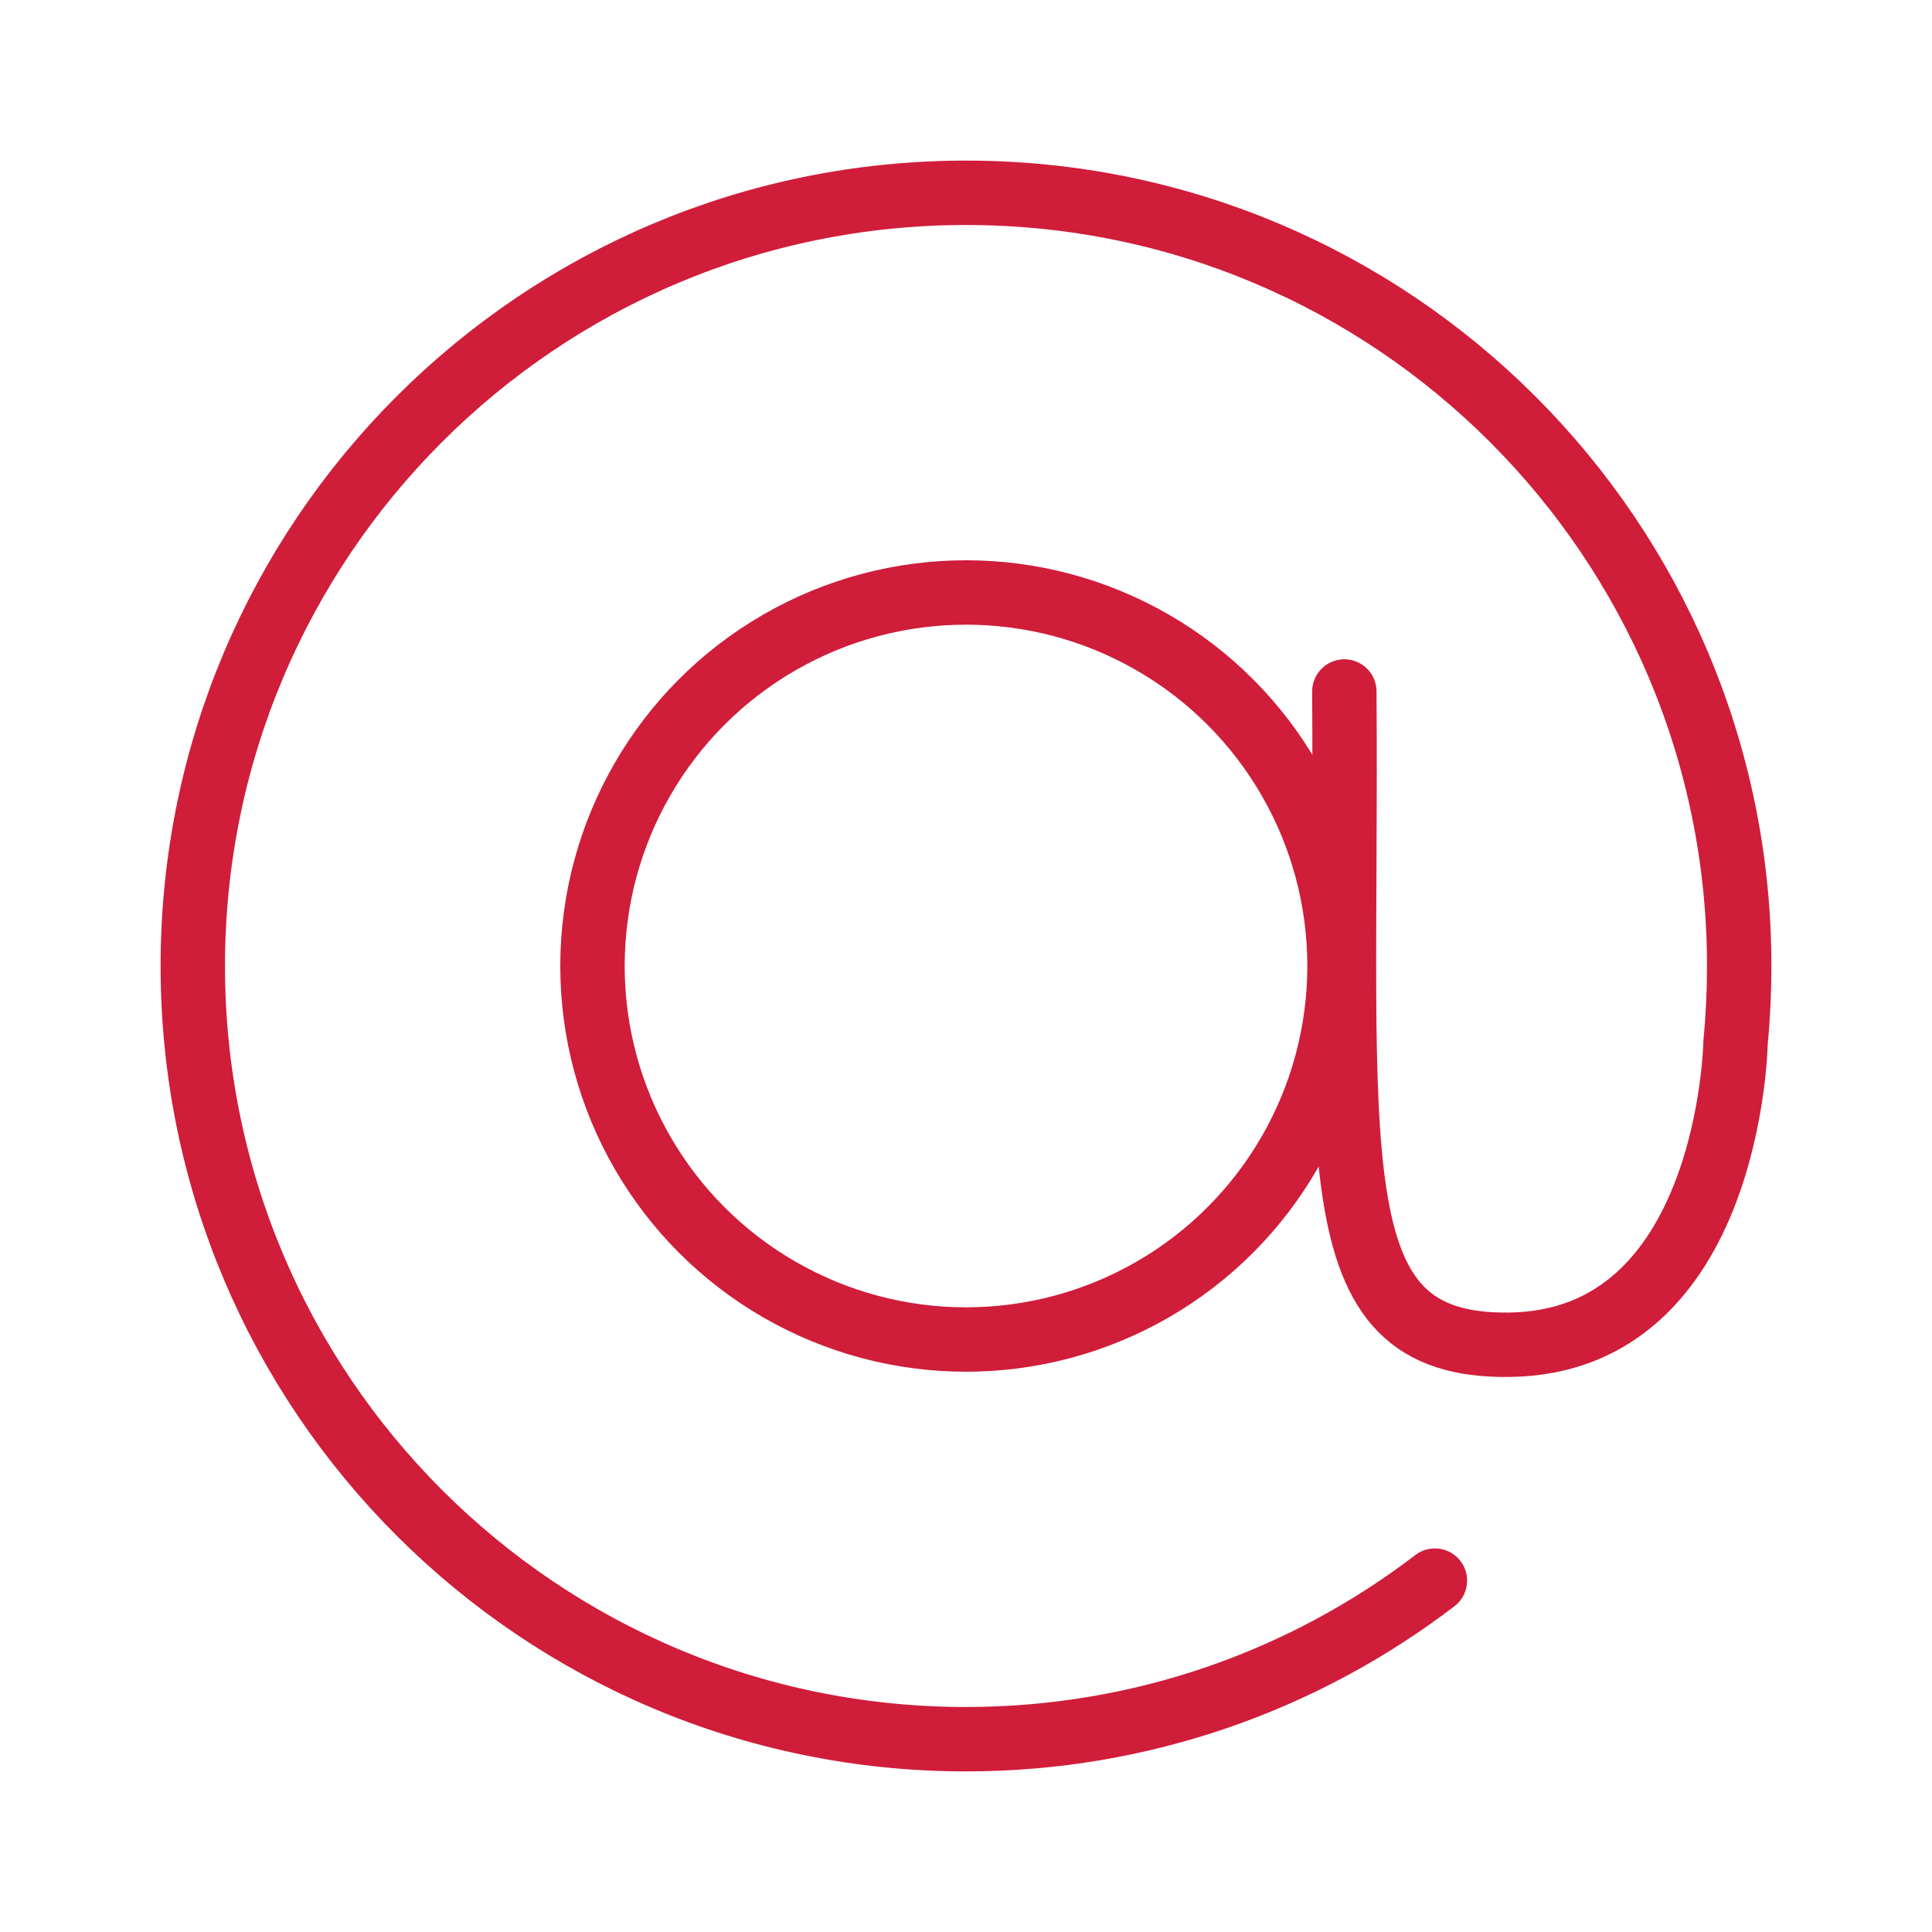 <?xml version="1.0" encoding="UTF-8"?>
<svg id="Calque_2" data-name="Calque 2" xmlns="http://www.w3.org/2000/svg" viewBox="0 0 48 48">
  <defs>
    <style>
      .cls-1 {
        stroke-linecap: round;
      }

      .cls-1, .cls-2 {
        stroke: #d01d3a;
        stroke-miterlimit: 10;
        stroke-width: 1.6px;
      }

      .cls-1, .cls-2, .cls-3 {
        fill: none;
      }
    </style>
  </defs>
  <g id="Calque_1-2" data-name="Calque 1">
    <g id="mobile_mail">
      <rect class="cls-3" width="48" height="48"/>
      <g id="mail">
        <circle class="cls-2" cx="24" cy="24" r="9.28"/>
        <path class="cls-1" d="m35.65,39.27c-3.23,2.47-7.27,3.94-11.65,3.94-10.61,0-19.21-8.6-19.21-19.21S13.39,4.79,24,4.79s19.21,8.6,19.21,19.21c0,.64-.03,1.27-.09,1.89,0,0-.12,7.47-5.64,7.52-4.83.05-4-4.58-4.08-16.23"/>
      </g>
    </g>
  </g>
</svg>